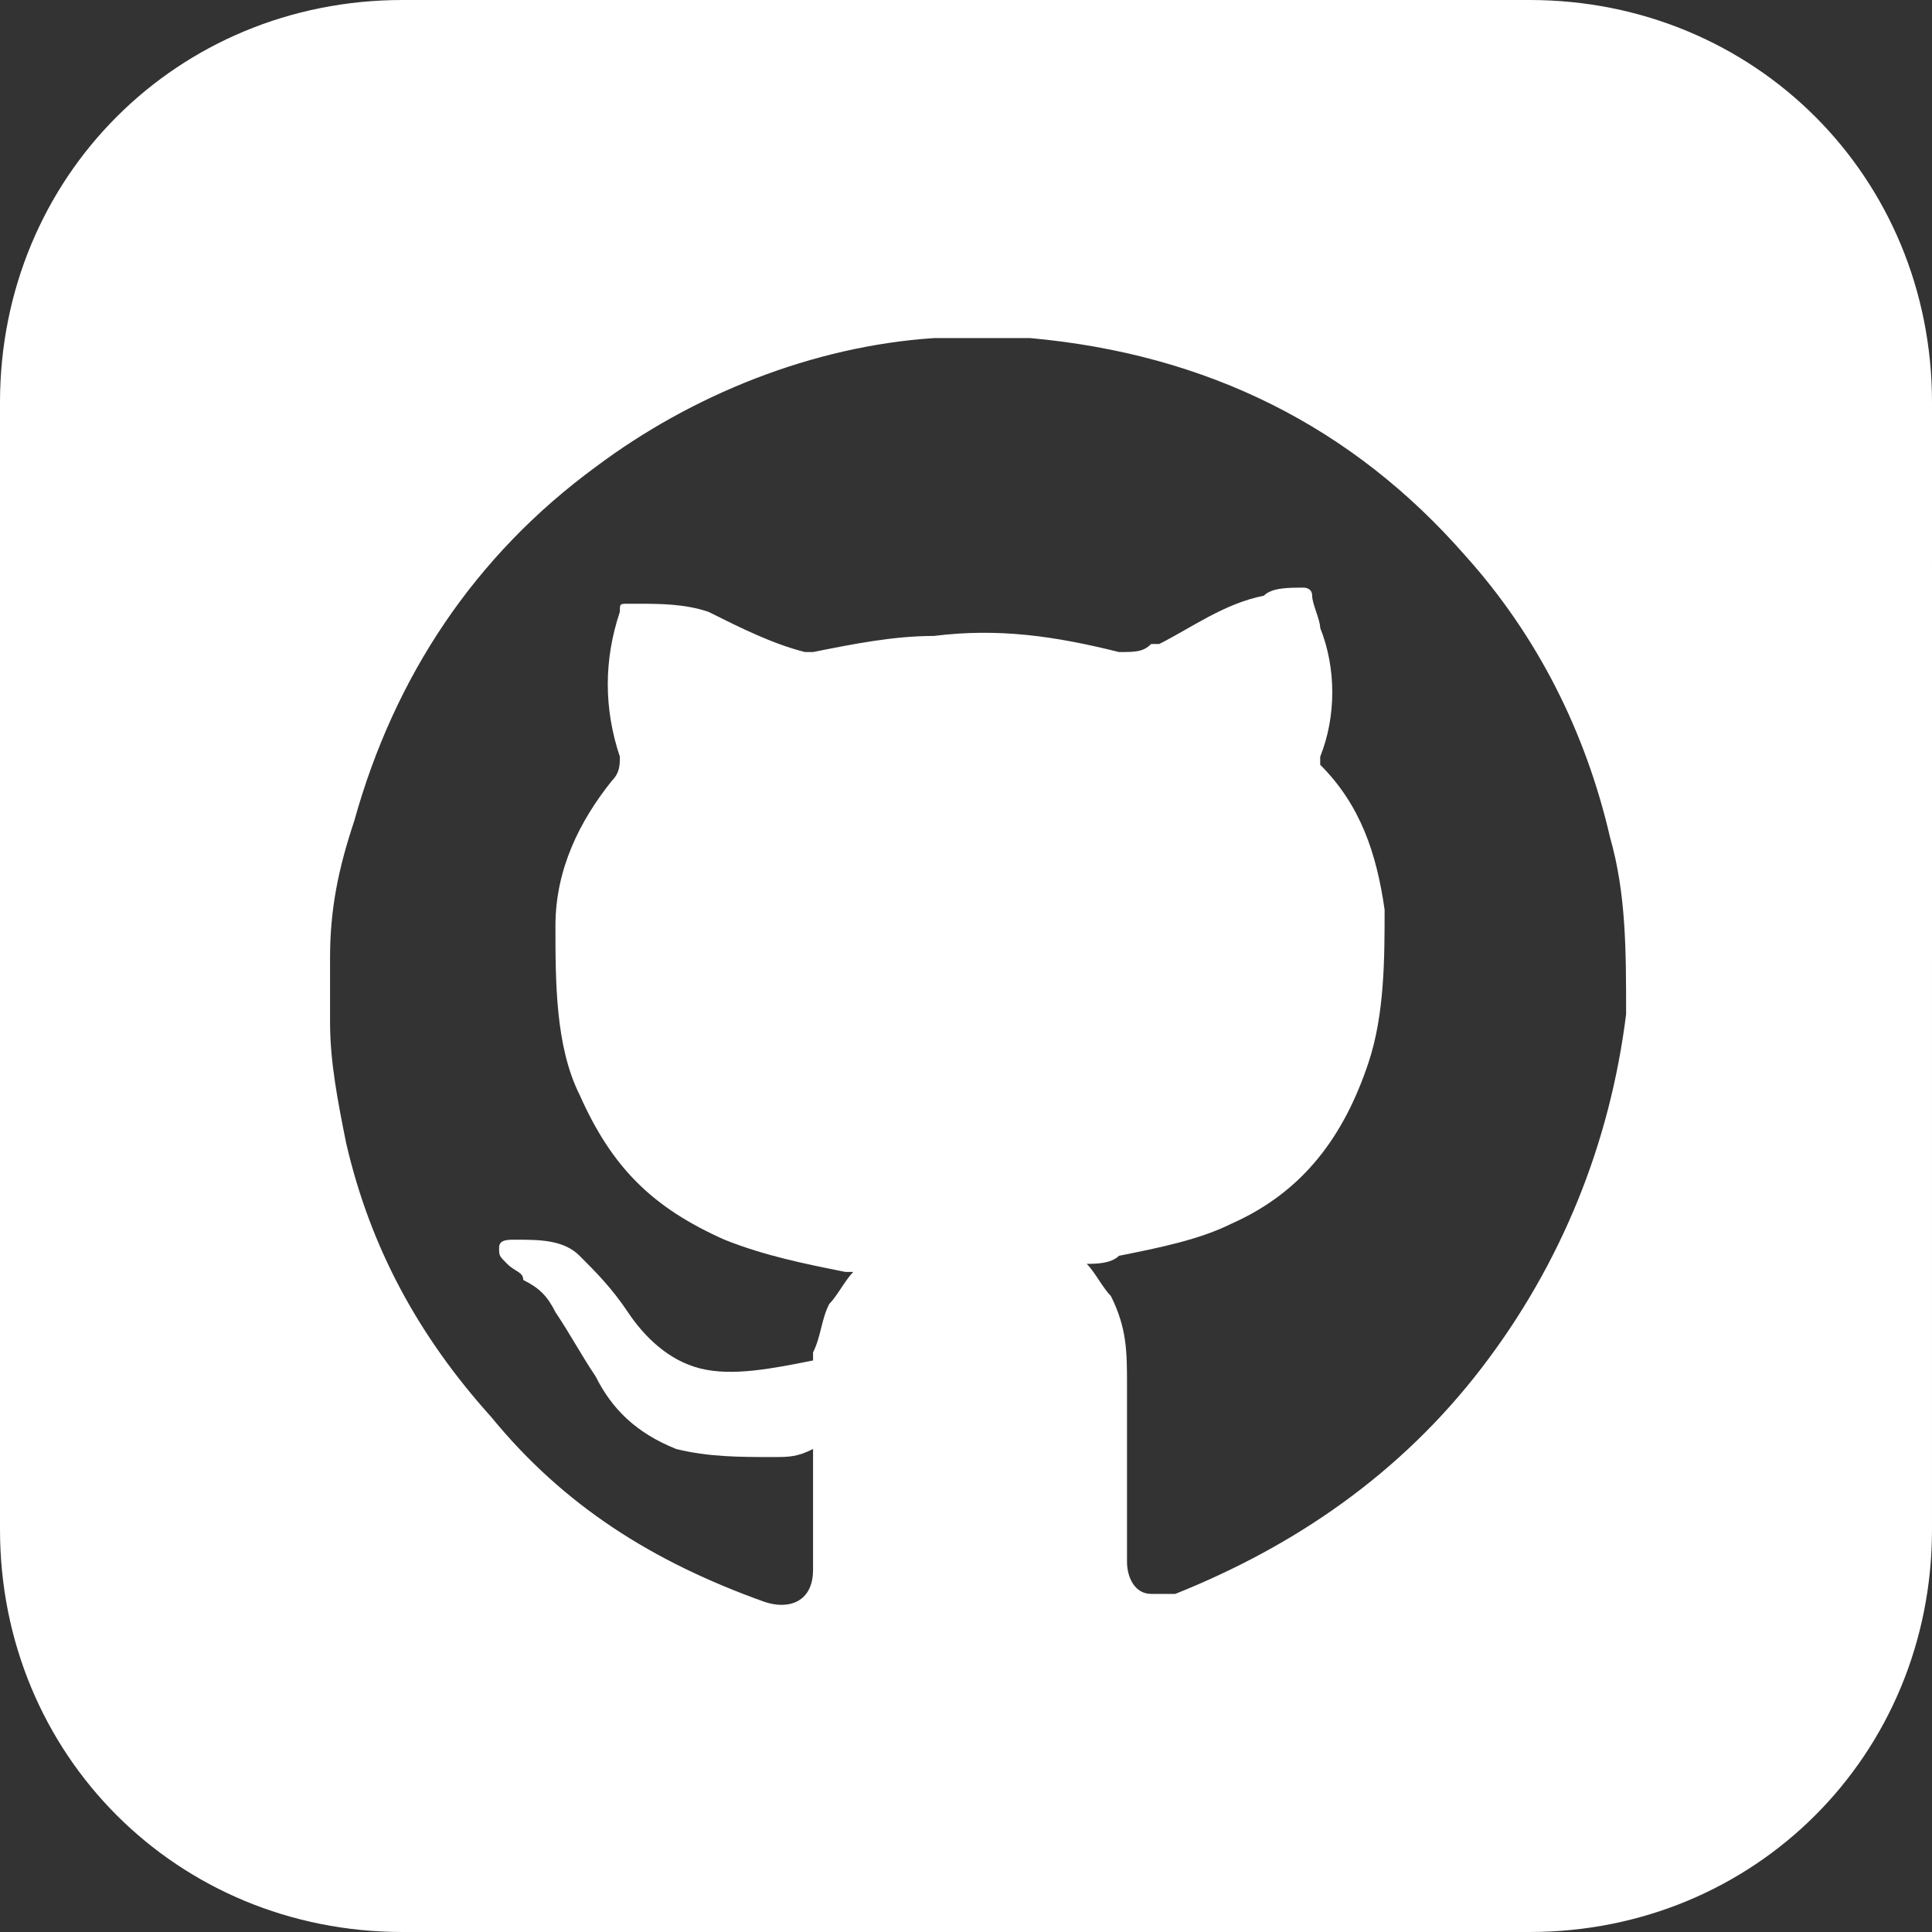 <?xml version="1.0" encoding="utf-8"?>
<!-- Generator: Adobe Illustrator 25.1.0, SVG Export Plug-In . SVG Version: 6.00 Build 0)  -->
<svg version="1.1" xmlns="http://www.w3.org/2000/svg" xmlns:xlink="http://www.w3.org/1999/xlink" x="0px" y="0px"
	 viewBox="0 0 24 24" style="enable-background:new 0 0 24 24;" xml:space="preserve">
<rect x="0" y="0" width="24" height="24" fill="#333333" stroke="none"/>
<style type="text/css">
	.st0{fill:#FFFFFF;}
</style>
<g id="Layer_2">
</g>
<g id="Layer_1">
	<path class="st0" d="M19,0H5C2.2,0,0,2.2,0,5v14c0,2.8,2.2,5,5,5h14c2.8,0,5-2.2,5-5V5C24,2.2,21.8,0,19,0z M18.4,17
		c-1,1.3-2.3,2.2-3.8,2.8c-0.1,0-0.2,0-0.3,0c-0.2,0-0.3-0.2-0.3-0.4c0-0.3,0-0.6,0-0.9c0-0.4,0-0.8,0-1.3c0-0.4,0-0.7-0.2-1.1
		c-0.1-0.1-0.2-0.3-0.3-0.4c0,0,0,0,0,0c0.1,0,0.3,0,0.4-0.1c0.5-0.1,1-0.2,1.4-0.4c0.9-0.4,1.4-1.1,1.7-2c0.2-0.6,0.2-1.3,0.2-1.9
		c-0.1-0.7-0.3-1.3-0.8-1.8c0,0,0-0.1,0-0.1c0.2-0.5,0.2-1.1,0-1.6c0-0.1-0.1-0.3-0.1-0.4c0-0.1-0.1-0.1-0.1-0.1
		c-0.2,0-0.4,0-0.5,0.1c-0.5,0.1-0.9,0.4-1.3,0.6c0,0-0.1,0-0.1,0c-0.1,0.1-0.2,0.1-0.4,0.1c-0.8-0.2-1.5-0.3-2.3-0.2
		c-0.5,0-1,0.1-1.5,0.2c0,0-0.1,0-0.1,0C9.6,8,9.2,7.8,8.8,7.6C8.5,7.5,8.2,7.5,7.9,7.5c0,0,0,0-0.1,0c-0.1,0-0.1,0-0.1,0.1
		C7.5,8.2,7.5,8.8,7.7,9.4c0,0.1,0,0.2-0.1,0.3c-0.4,0.5-0.7,1.1-0.7,1.8c0,0.7,0,1.5,0.3,2.1C7.6,14.5,8.1,15,9,15.4
		c0.5,0.2,1,0.3,1.5,0.4c0,0,0,0,0.1,0c-0.1,0.1-0.2,0.3-0.3,0.4c-0.1,0.2-0.1,0.4-0.2,0.6c0,0,0,0.1,0,0.1C9.6,17,9.1,17.1,8.7,17
		c-0.4-0.1-0.7-0.4-0.9-0.7c-0.2-0.3-0.4-0.5-0.6-0.7c-0.2-0.2-0.5-0.2-0.8-0.2c-0.1,0-0.2,0-0.2,0.1c0,0.1,0,0.1,0.1,0.2
		c0.1,0.1,0.2,0.1,0.2,0.2c0.2,0.1,0.3,0.2,0.4,0.4c0.2,0.3,0.3,0.5,0.5,0.8c0.2,0.4,0.5,0.7,1,0.9c0.4,0.1,0.8,0.1,1.2,0.1
		c0.2,0,0.3,0,0.5-0.1c0,0,0,0,0,0.1c0,0.5,0,0.9,0,1.4c0,0.4-0.3,0.5-0.6,0.4c-1.4-0.5-2.5-1.2-3.4-2.3c-0.9-1-1.5-2.1-1.8-3.4
		c-0.1-0.5-0.2-1-0.2-1.5c0,0,0-0.1,0-0.1c0-0.2,0-0.4,0-0.6c0,0,0-0.1,0-0.1c0-0.6,0.1-1.1,0.3-1.7c0.5-1.8,1.5-3.3,3-4.4
		c1.2-0.9,2.7-1.5,4.2-1.6c0.1,0,0.2,0,0.3,0c0.2,0,0.4,0,0.6,0c0.1,0,0.2,0,0.3,0c2.2,0.2,4,1.1,5.4,2.7c0.9,1,1.5,2.2,1.8,3.5
		c0.2,0.7,0.2,1.4,0.2,2.2C20,14.2,19.4,15.7,18.4,17z"/>
</g>
</svg>
